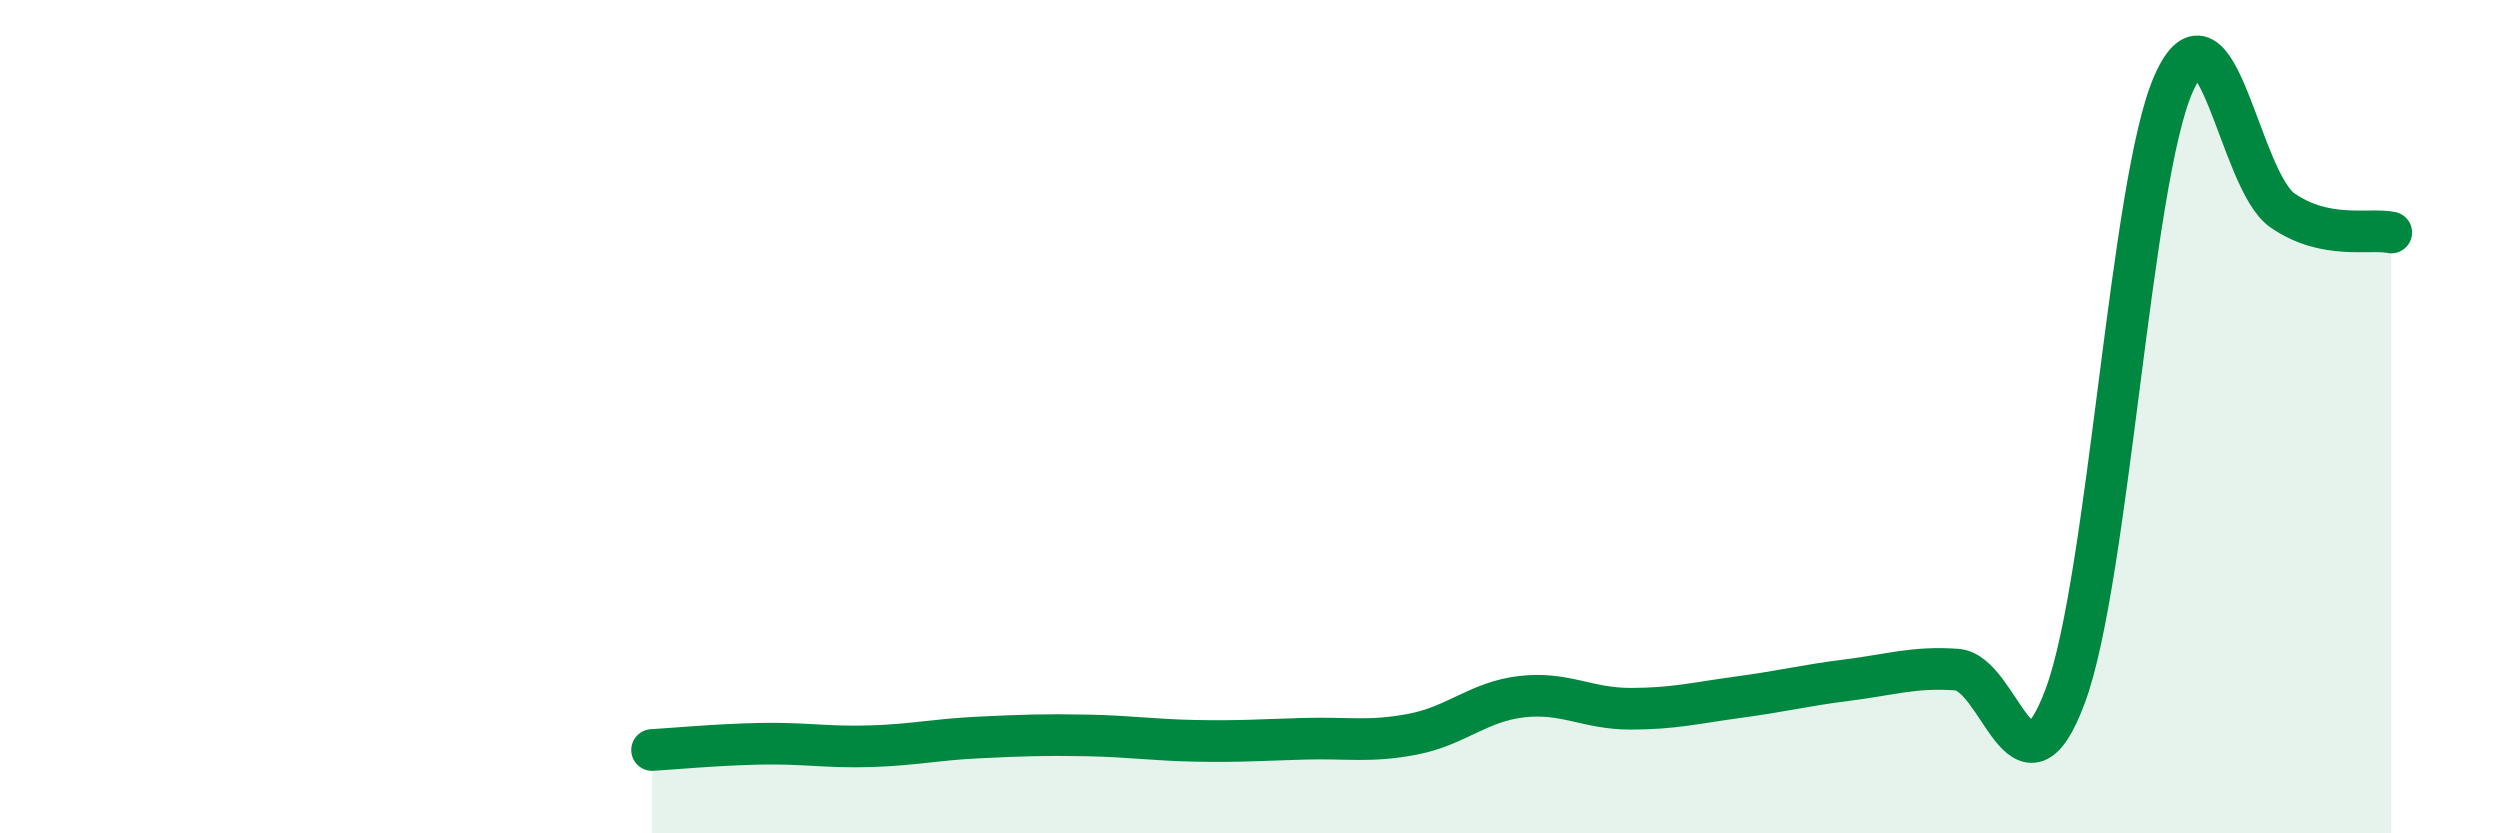 
    <svg width="60" height="20" viewBox="0 0 60 20" xmlns="http://www.w3.org/2000/svg">
      <path
        d="M 15.65,18 C 16.17,17.97 17.22,17.87 18.26,17.85 C 19.3,17.83 19.83,17.94 20.87,17.91 C 21.91,17.88 22.44,17.75 23.48,17.7 C 24.52,17.65 25.05,17.63 26.09,17.65 C 27.13,17.67 27.66,17.76 28.7,17.78 C 29.74,17.8 30.26,17.76 31.3,17.73 C 32.34,17.7 32.87,17.82 33.91,17.62 C 34.95,17.42 35.48,16.84 36.52,16.72 C 37.56,16.6 38.09,17.01 39.13,17.01 C 40.17,17.01 40.7,16.87 41.74,16.73 C 42.78,16.59 43.31,16.45 44.35,16.32 C 45.39,16.19 45.92,16 46.96,16.07 C 48,16.14 48.53,19.5 49.57,16.69 C 50.61,13.88 51.13,4.33 52.17,2 C 53.21,-0.33 53.74,4.33 54.78,5.05 C 55.82,5.77 56.87,5.47 57.39,5.58L57.39 20L15.65 20Z"
        fill="#008740"
        opacity="0.1"
        stroke-linecap="round"
        stroke-linejoin="round"
      />
      <path
        d="M 15.65,18 C 16.17,17.97 17.22,17.87 18.26,17.85 C 19.3,17.83 19.83,17.94 20.87,17.91 C 21.91,17.88 22.44,17.75 23.48,17.7 C 24.52,17.65 25.05,17.63 26.09,17.65 C 27.13,17.67 27.66,17.76 28.7,17.78 C 29.74,17.8 30.26,17.76 31.3,17.73 C 32.34,17.7 32.87,17.82 33.91,17.62 C 34.95,17.42 35.48,16.84 36.52,16.72 C 37.56,16.6 38.09,17.01 39.13,17.01 C 40.17,17.01 40.7,16.87 41.74,16.73 C 42.78,16.59 43.31,16.45 44.35,16.32 C 45.39,16.19 45.92,16 46.96,16.07 C 48,16.14 48.53,19.5 49.57,16.69 C 50.61,13.88 51.13,4.33 52.17,2 C 53.21,-0.33 53.74,4.33 54.78,5.05 C 55.82,5.77 56.87,5.47 57.39,5.58"
        stroke="#008740"
        stroke-width="1"
        fill="none"
        stroke-linecap="round"
        stroke-linejoin="round"
      />
    </svg>
  